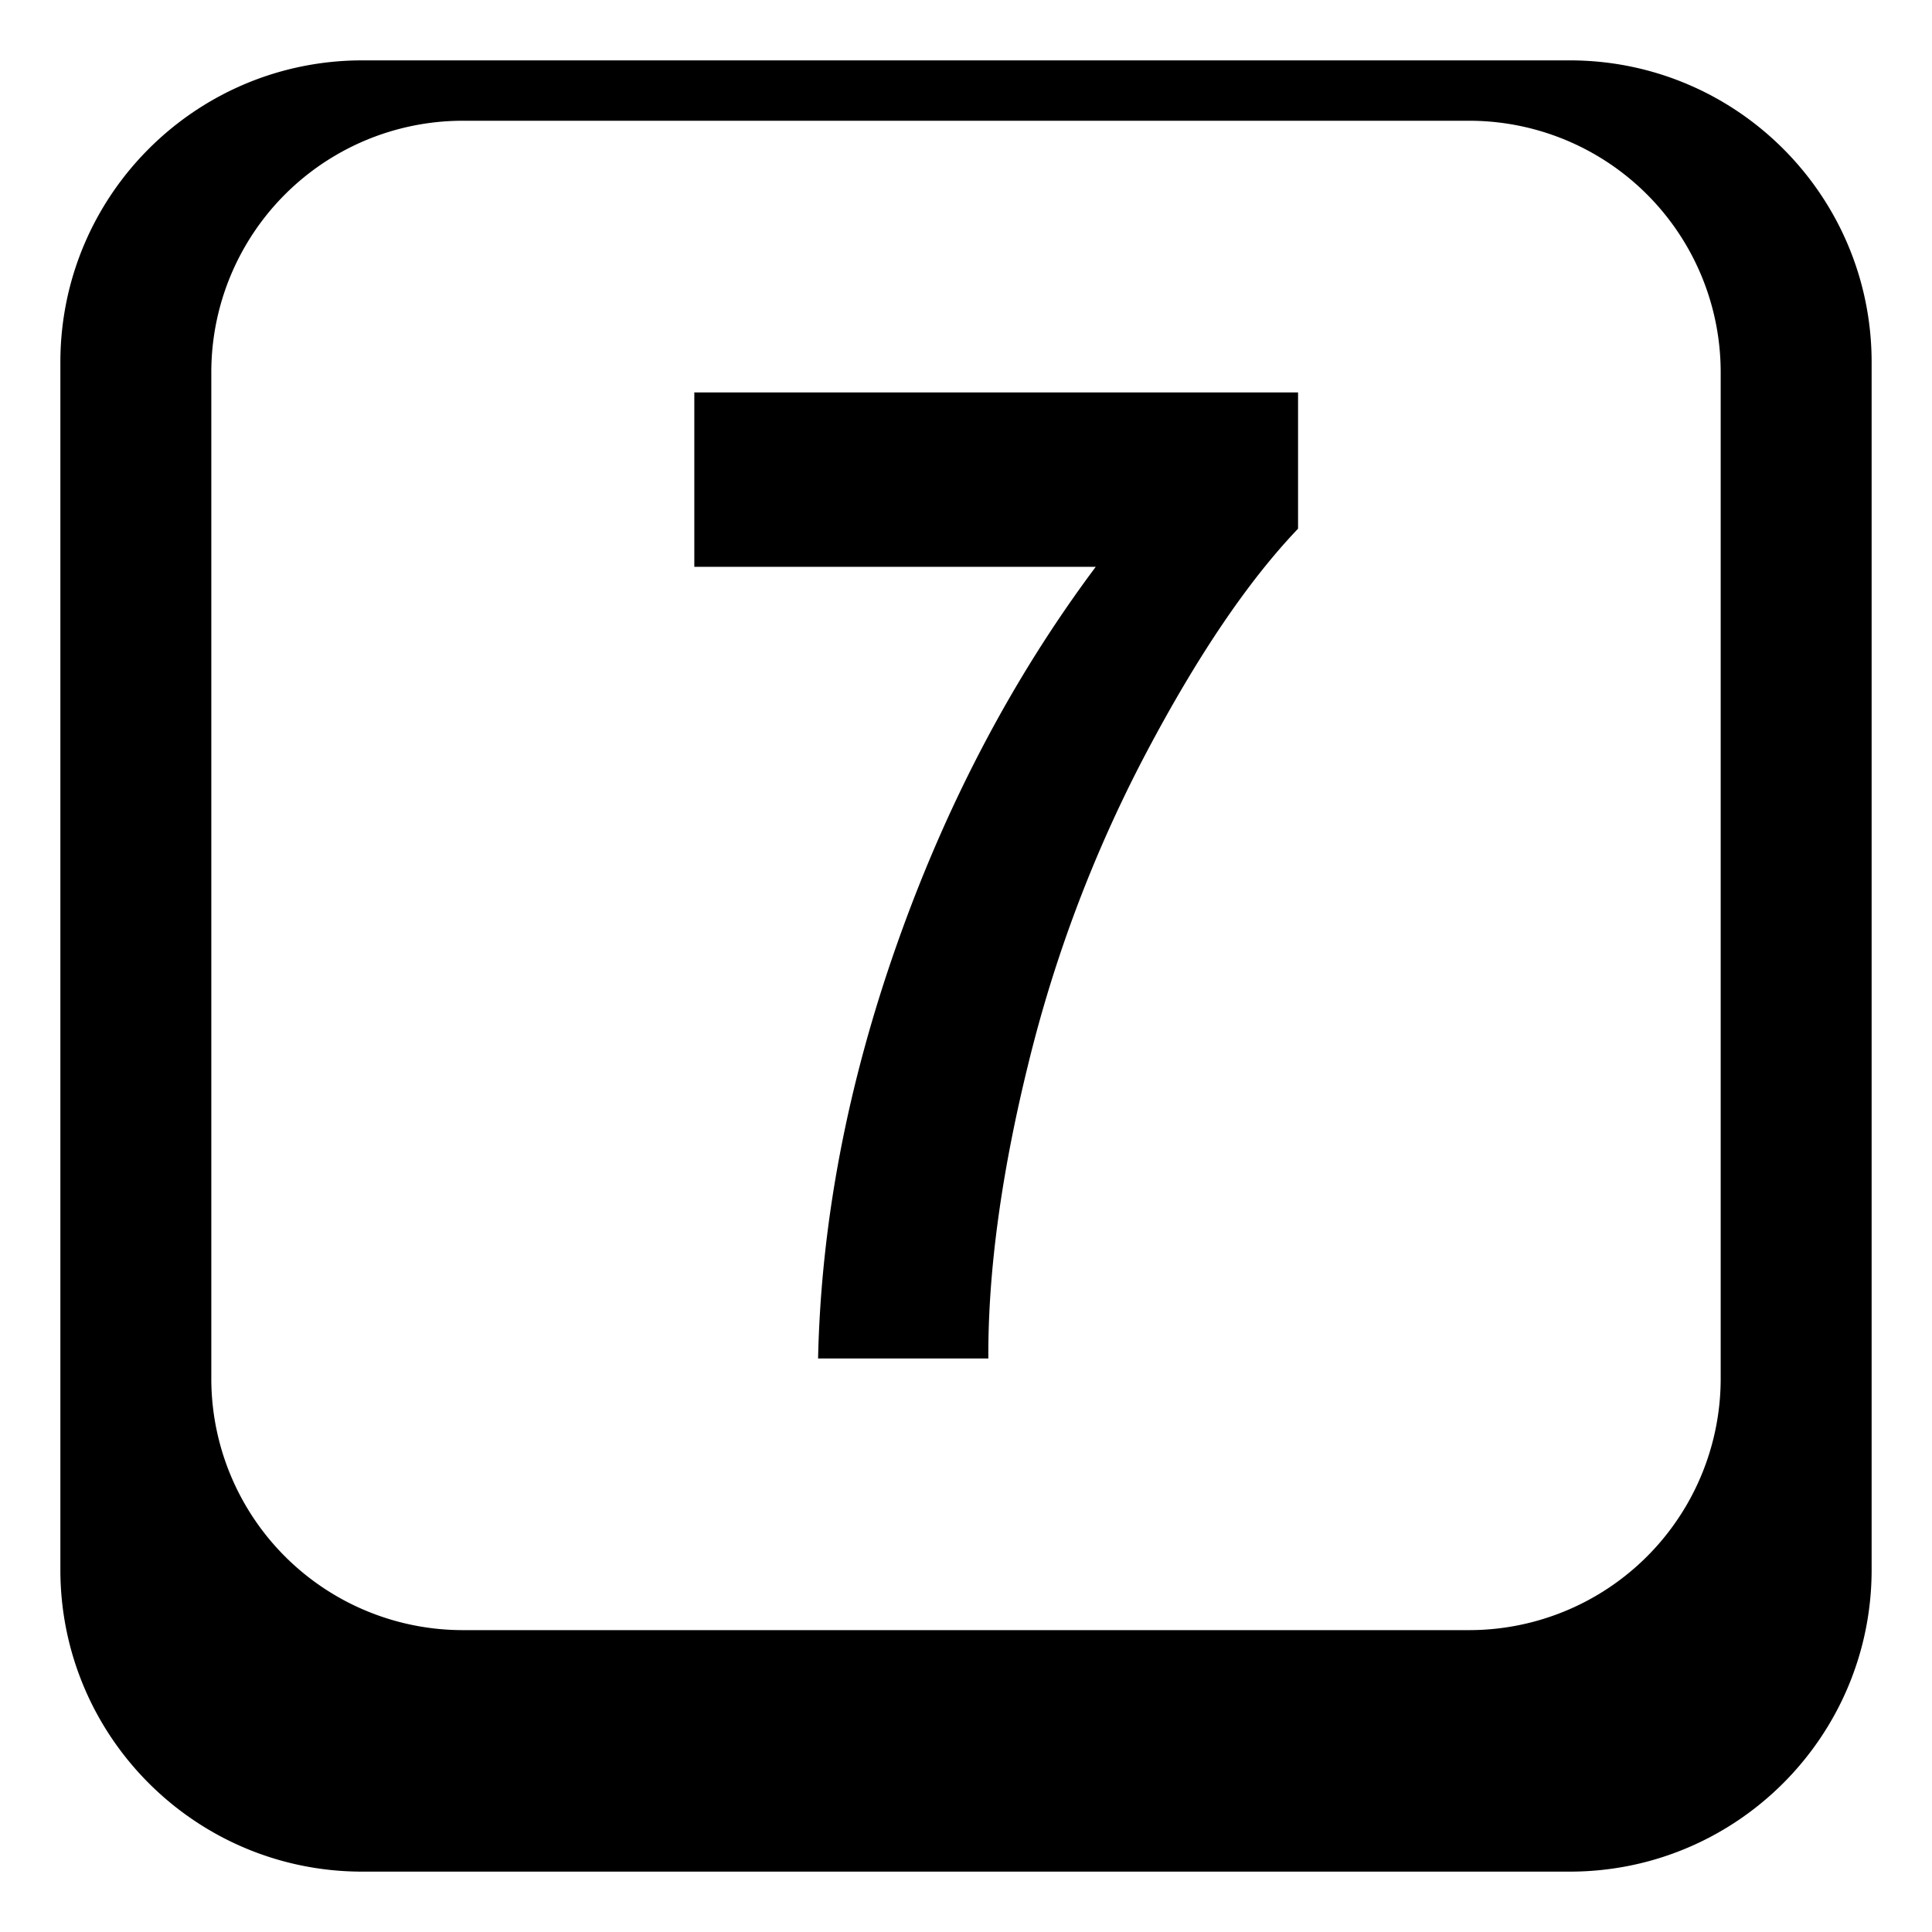<?xml version="1.0" encoding="utf-8"?>
<svg width="800px" height="800px" viewBox="0 0 64 64" xmlns="http://www.w3.org/2000/svg" xmlns:xlink="http://www.w3.org/1999/xlink" aria-hidden="true" role="img" class="iconify iconify--emojione-monotone" preserveAspectRatio="xMidYMid meet"><path d="M52 2H12C6.478 2 2 6.477 2 12v40c0 5.523 4.478 10 10 10h40c5.522 0 10-4.477 10-10V12c0-5.523-4.478-10-10-10zm5 43.666A8.333 8.333 0 0 1 48.667 54H15.333A8.333 8.333 0 0 1 7 45.666V12.334A8.333 8.333 0 0 1 15.333 4h33.334A8.333 8.333 0 0 1 57 12.334v33.332z" fill="#000000"></path><path d="M23 18.775V13h20v4.514c-1.651 1.727-3.33 4.205-5.036 7.436a44.967 44.967 0 0 0-3.903 10.303c-.895 3.637-1.335 6.887-1.321 9.748H27.1c.098-4.484.968-9.059 2.612-13.72c1.644-4.663 3.84-8.831 6.586-12.504H23z" fill="#000000"></path></svg>